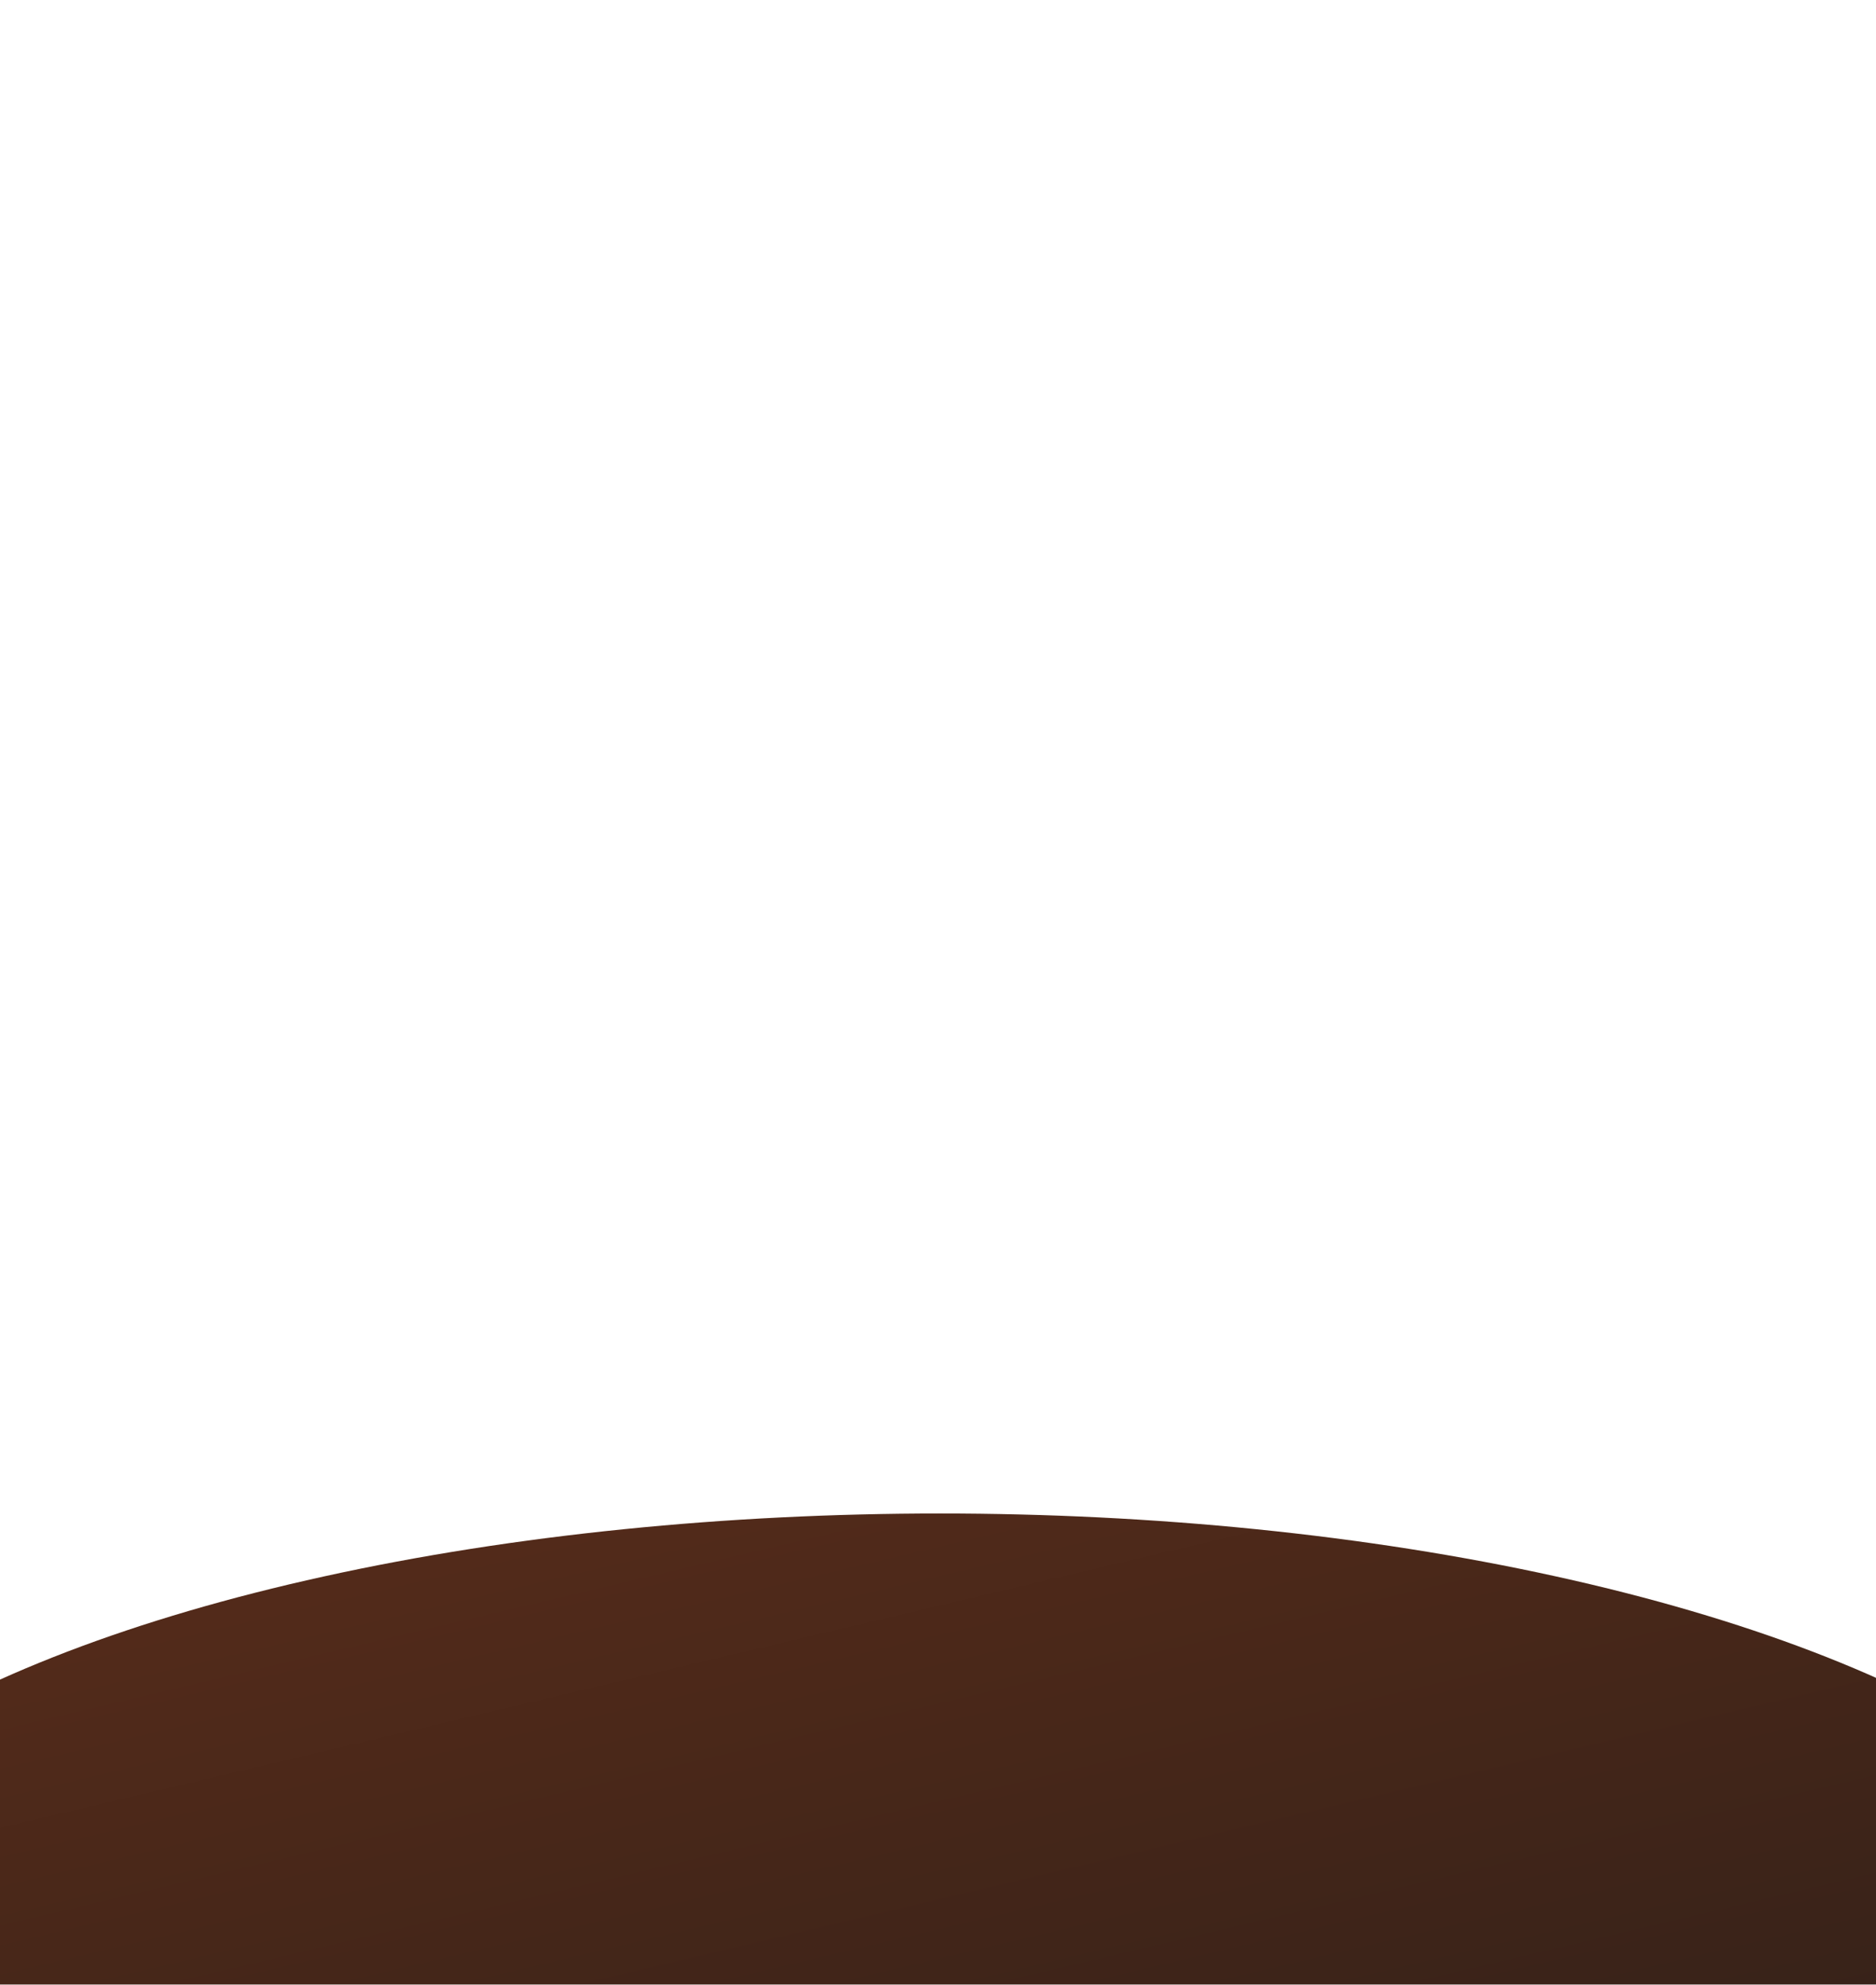<svg width="470" height="497" viewBox="0 0 470 497" fill="none" xmlns="http://www.w3.org/2000/svg">
<g clip-path="url(#clip0_64842_32)">
<g filter="url(#filter0_f_64842_32)">
<ellipse cx="235.5" cy="496.5" rx="308.5" ry="117.5" fill="url(#paint0_linear_64842_32)" fill-opacity="0.9"/>
</g>
</g>
<defs>
<filter id="filter0_f_64842_32" x="-177" y="275" width="825" height="443" filterUnits="userSpaceOnUse" color-interpolation-filters="sRGB">
<feFlood flood-opacity="0" result="BackgroundImageFix"/>
<feBlend mode="normal" in="SourceGraphic" in2="BackgroundImageFix" result="shape"/>
<feGaussianBlur stdDeviation="52" result="effect1_foregroundBlur_64842_32"/>
</filter>
<linearGradient id="paint0_linear_64842_32" x1="164.424" y1="115.347" x2="317.346" y2="761.996" gradientUnits="userSpaceOnUse">
<stop stop-color="#671F01"/>
<stop offset="1"/>
</linearGradient>
<clipPath id="clip0_64842_32">
<rect width="470" height="497" fill="white"/>
</clipPath>
</defs>
</svg>
